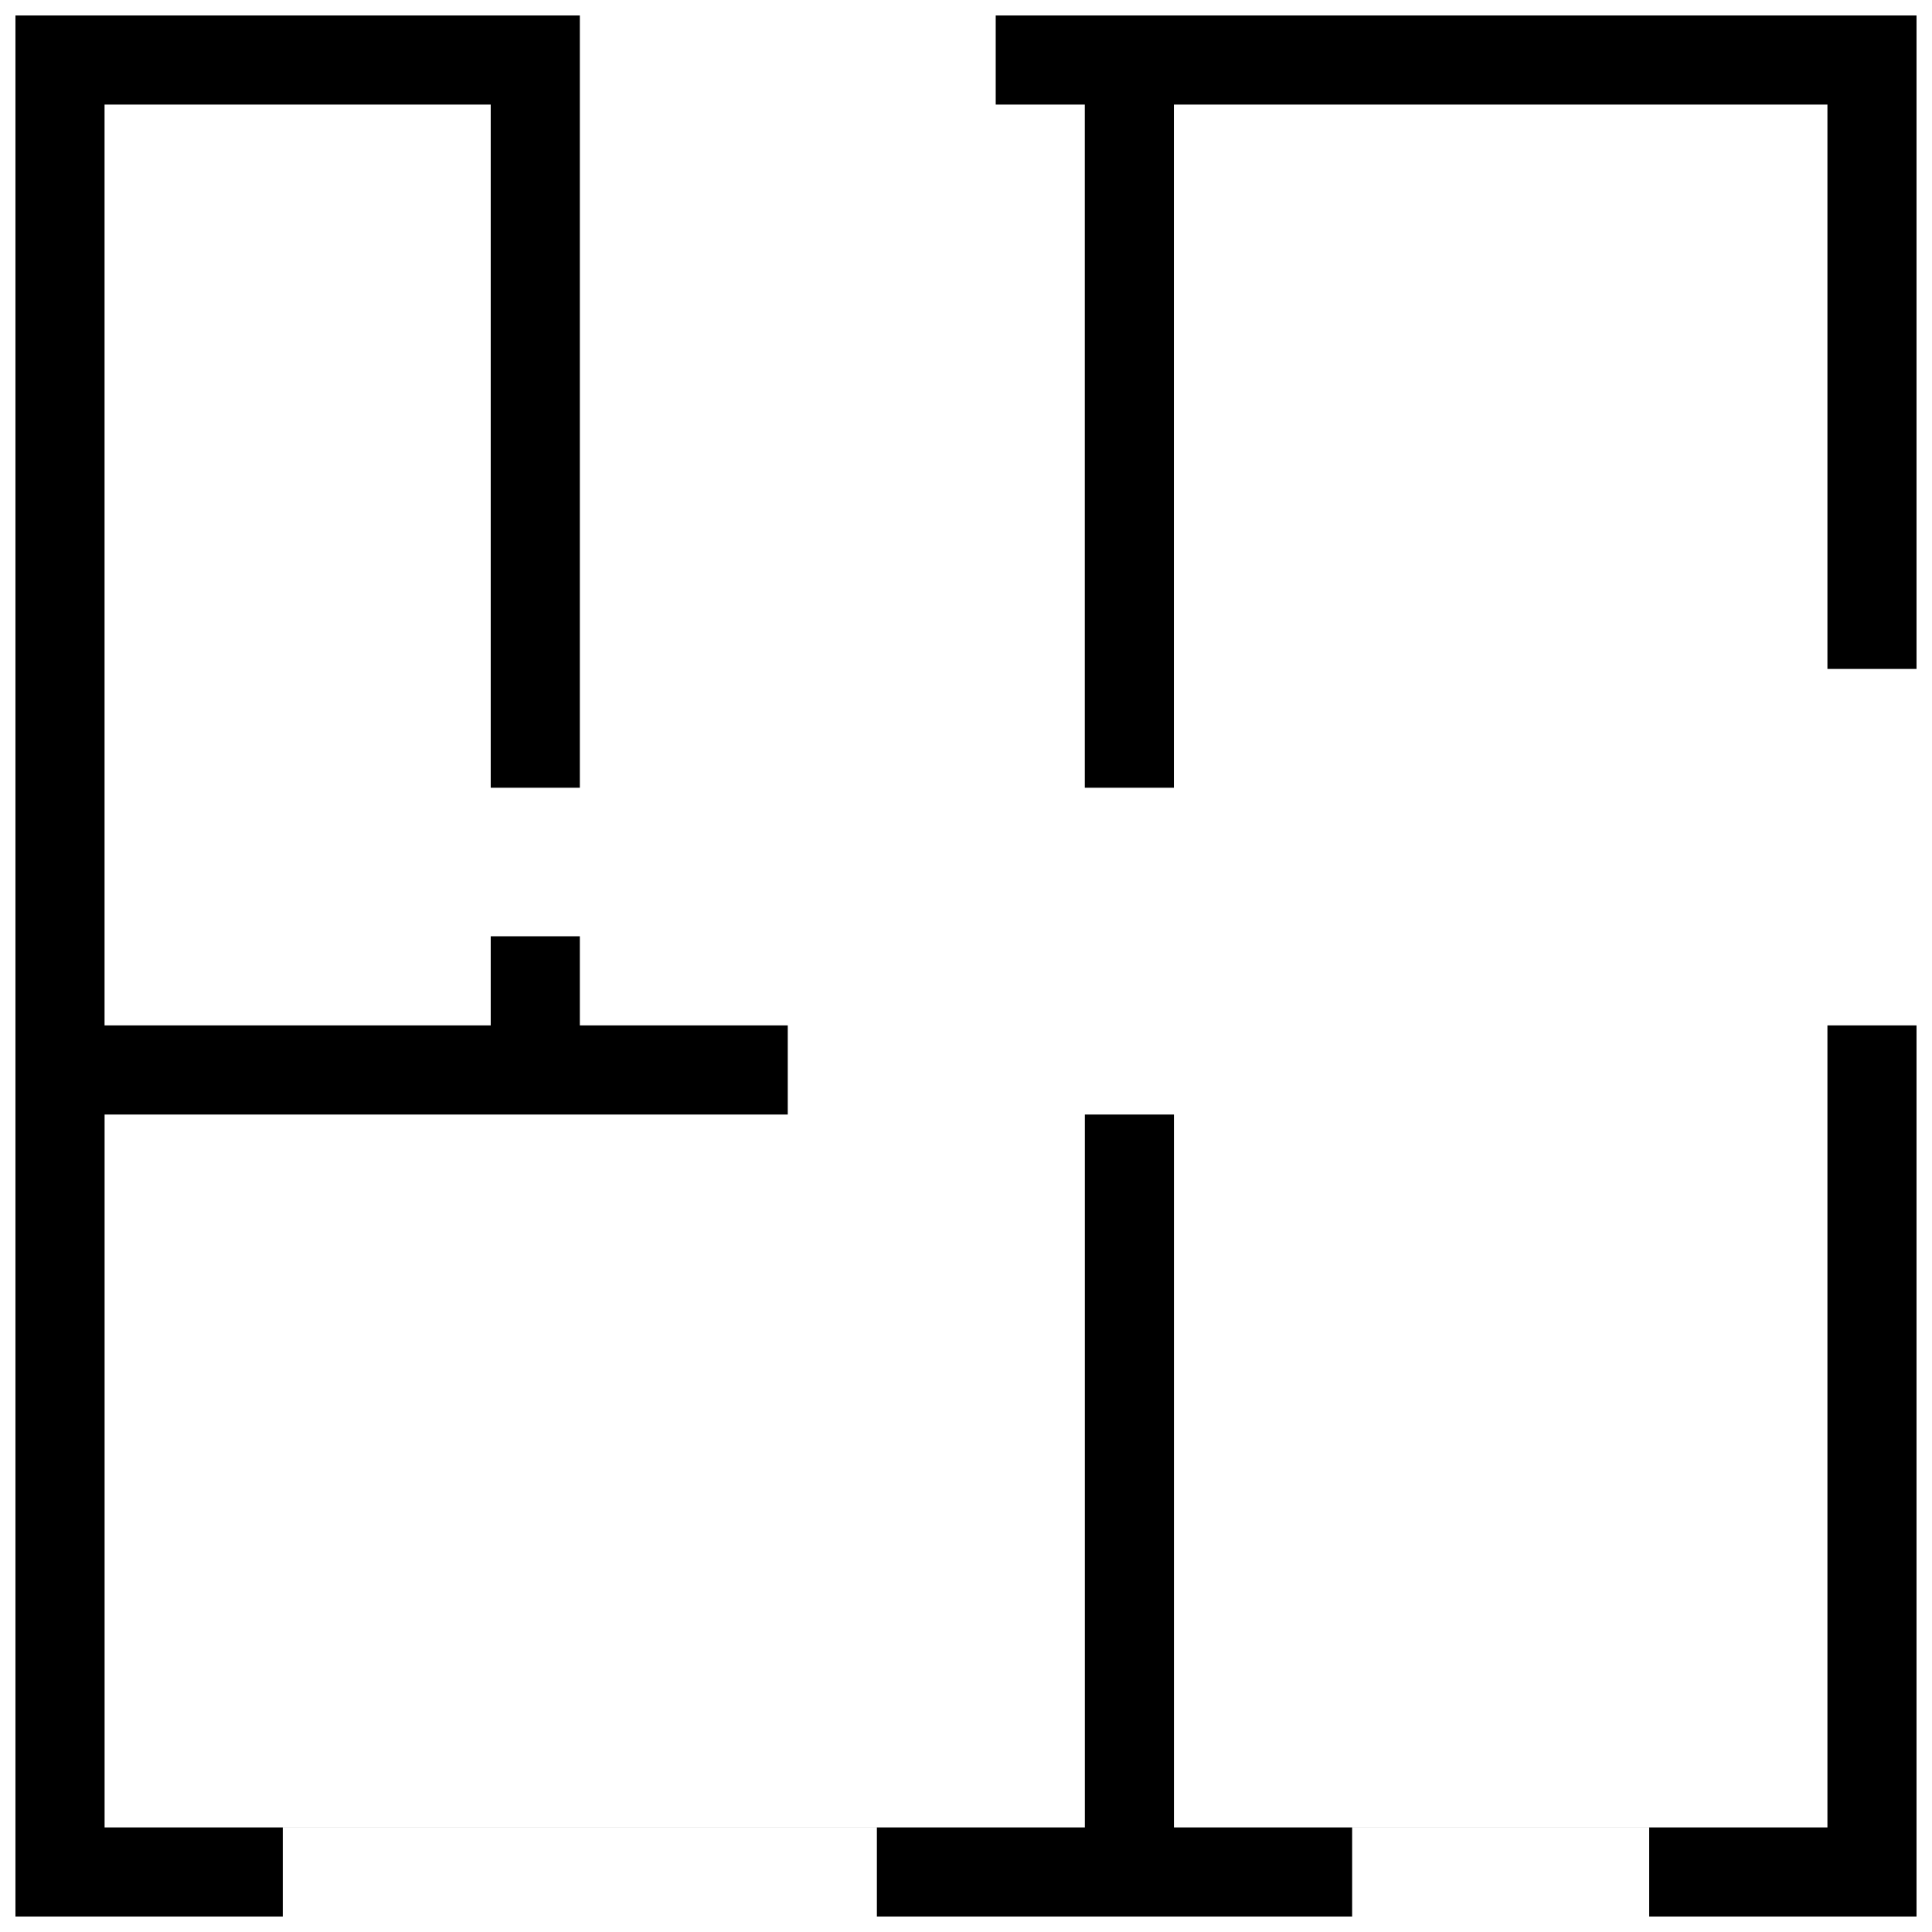 <?xml version="1.0" encoding="UTF-8"?>
<!-- Uploaded to: ICON Repo, www.iconrepo.com, Generator: ICON Repo Mixer Tools -->
<svg width="800px" height="800px" version="1.1" viewBox="144 144 512 512" xmlns="http://www.w3.org/2000/svg">
 <defs>
  <clipPath id="a">
   <path d="m148.09 148.09h503.81v503.81h-503.81z"/>
  </clipPath>
 </defs>
 <g clip-path="url(#a)">
  <path d="m651.9 321.28h-23.613v94.465h23.613v236.16h-70.848v-23.613h-78.719v23.613h-125.95v-23.613h-157.44v23.613h-70.848v-503.81h149.57v23.617h110.21v-23.617h244.03zm-23.613 307.01v-456.58h-173.19v181.05h-23.613v-181.05h-133.82v181.05h-23.617v-181.05h-102.34v244.03h102.34v-23.617h23.617v23.617h55.102v23.617h-181.05v188.93h259.78v-188.93h23.613v188.93z" fill-rule="evenodd"/>
 </g>
</svg>